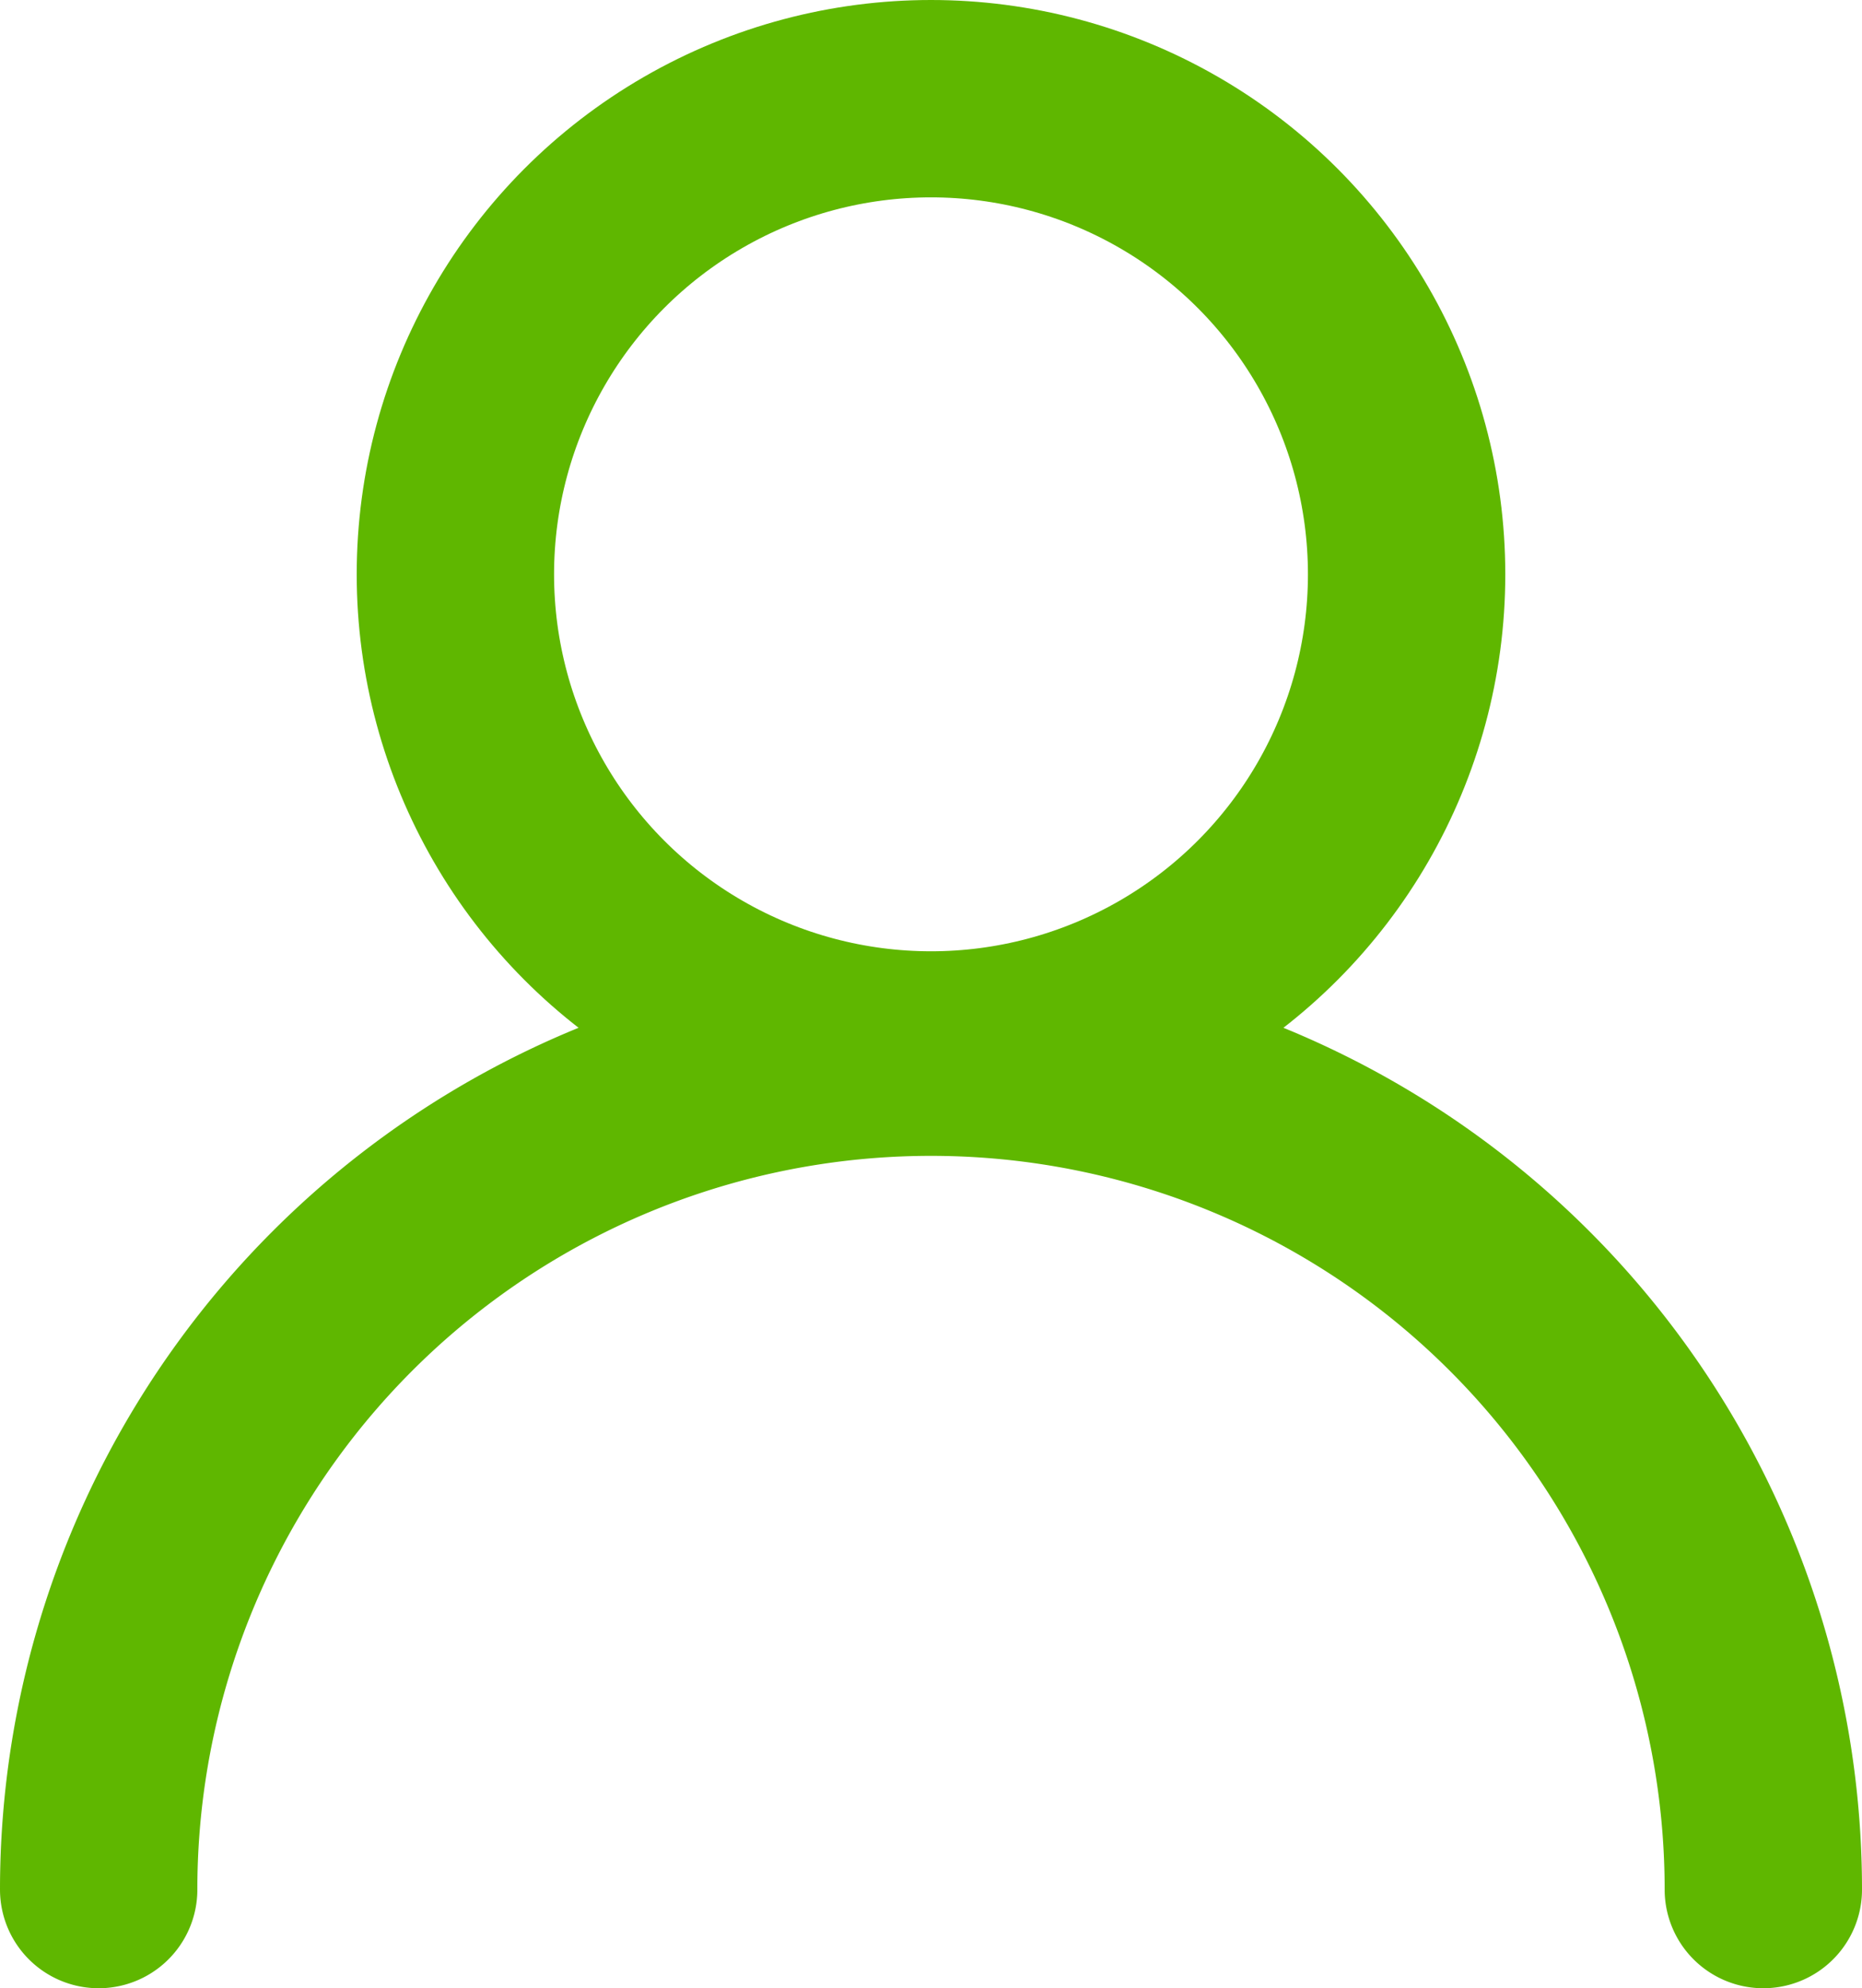 <svg xmlns="http://www.w3.org/2000/svg" width="18.87" height="20.148" viewBox="0 0 18.87 20.148">
  <g id="search_list05" transform="translate(-533 -919.297)">
    <ellipse id="椭圆_108" data-name="椭圆 108" cx="4.82" cy="4.82" rx="4.82" ry="4.82" transform="translate(537.615 920.297)" fill="none" stroke="#5fb700" stroke-linecap="round" stroke-linejoin="round" stroke-width="2"/>
    <path id="路径_1155" data-name="路径 1155" d="M17,32.435a8.435,8.435,0,0,1,16.87,0" transform="translate(517 906.01)" fill="none" stroke="#5fb700" stroke-linecap="round" stroke-linejoin="round" stroke-width="2"/>
  </g>
</svg>
